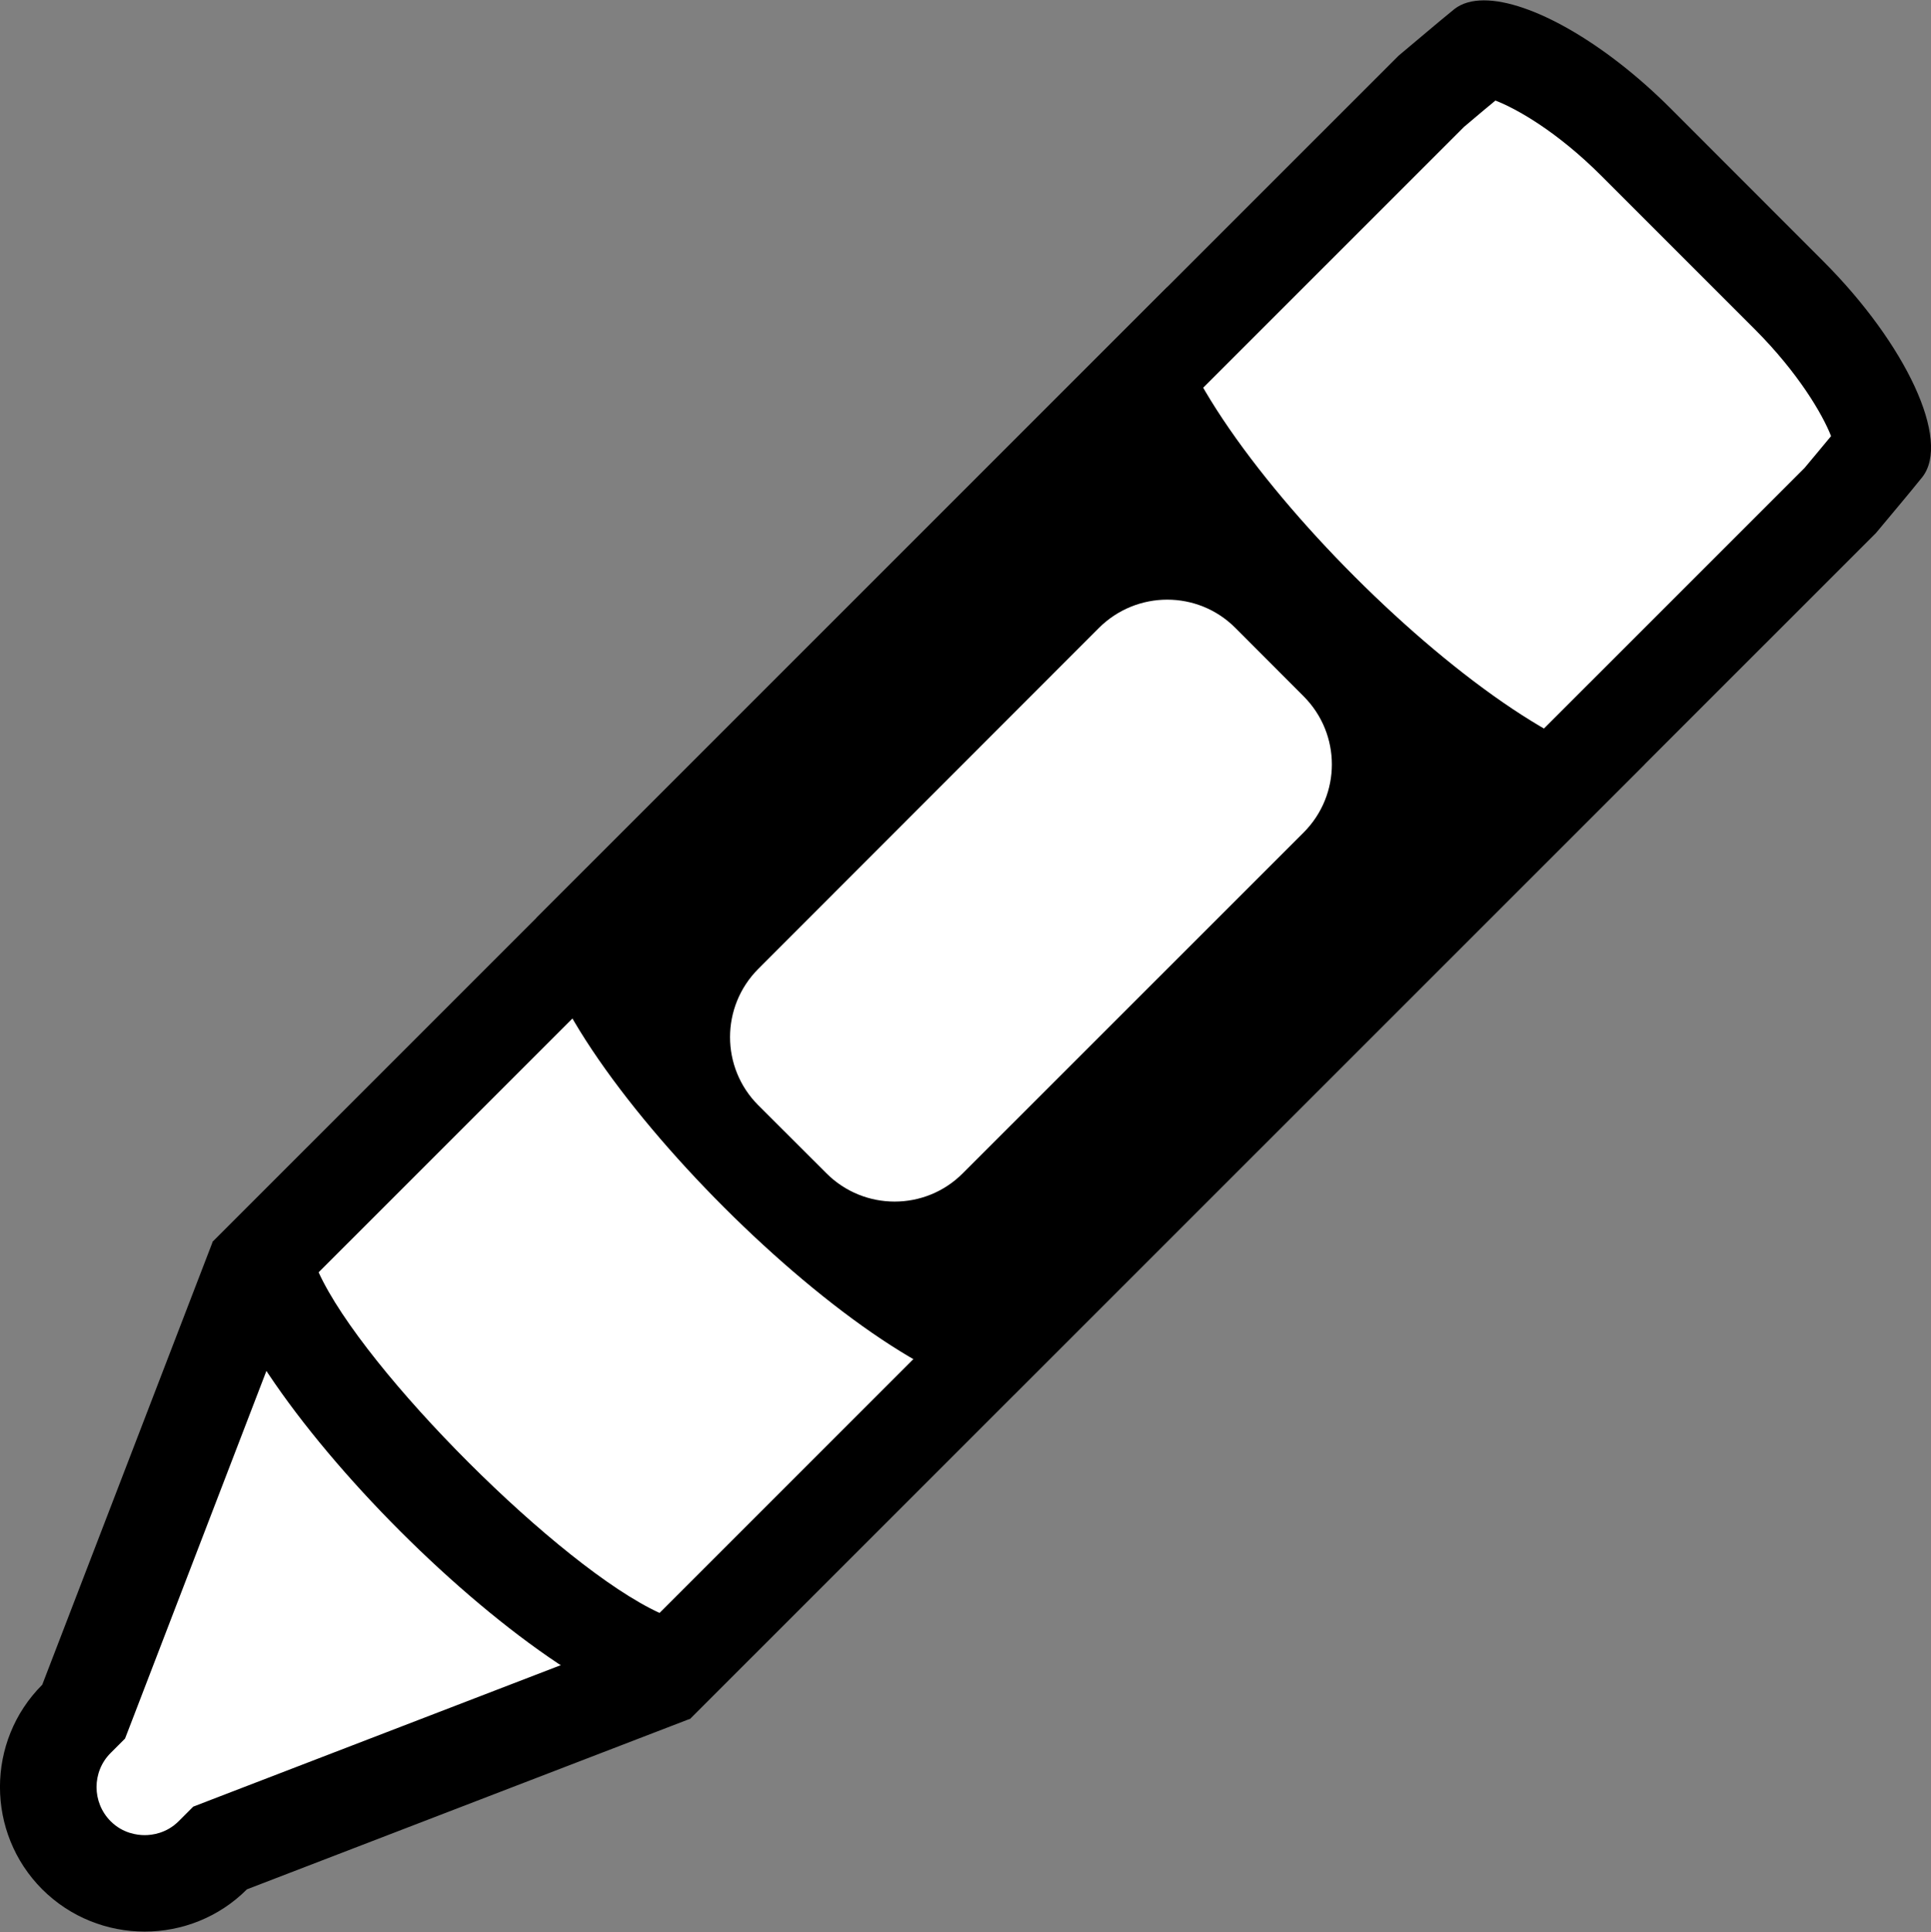 <?xml version="1.0" encoding="utf-8"?>
<!-- Generator: Adobe Illustrator 19.0.0, SVG Export Plug-In . SVG Version: 6.00 Build 0)  -->
<svg version="1.1" id="Layer_1" xmlns="http://www.w3.org/2000/svg" xmlns:xlink="http://www.w3.org/1999/xlink" x="0px" y="0px"
	 width="16px" height="16.007px" viewBox="0 0 16 16.007" enable-background="new 0 0 16 16.007" xml:space="preserve">
<rect x="0" y="0" width="16" height="16.007" fill="#808080" stroke="none"/>
<g id="XMLID_1_">
	<g id="XMLID_6_">
		<path id="XMLID_60_" fill="#FFFFFF" d="M1.199,15.604c-0.214,0-0.415-0.083-0.566-0.233c-0.311-0.312-0.311-0.818,0-1.129
			l0.06-0.061l1.325-3.443c0.966,0.341,2.908,2.282,3.249,3.248l-3.443,1.325l-0.06,0.06C1.613,15.521,1.413,15.604,1.199,15.604z"
			/>
		<g id="XMLID_56_">
			<path id="XMLID_57_" d="M2.237,11.281c0.787,0.474,2.014,1.701,2.487,2.485l-2.965,1.141l-0.158,0.061l-0.12,0.12
				c-0.101,0.101-0.22,0.116-0.282,0.116c-0.062,0-0.182-0.015-0.282-0.115c-0.156-0.156-0.156-0.41-0.001-0.565l0.12-0.12
				l0.061-0.158L2.237,11.281 M1.763,10.286L0.35,13.958c-0.467,0.467-0.467,1.227,0,1.695c0.235,0.234,0.542,0.35,0.849,0.35
				c0.307,0,0.614-0.117,0.847-0.35l3.672-1.413C5.718,13.11,2.894,10.286,1.763,10.286L1.763,10.286z"/>
		</g>
	</g>
	<g id="XMLID_5_">
		<path id="XMLID_48_" fill="#FFFFFF" d="M5.572,13.821c-0.956-0.229-3.161-2.433-3.389-3.389l9.689-9.688l0.432-0.359
			c0.228,0.018,0.75,0.289,1.252,0.792l1.271,1.272c0.624,0.625,0.803,1.164,0.772,1.283l-0.362,0.429L5.572,13.821z"/>
		<path id="XMLID_30_" d="M12.391,0.833C12.564,0.9,12.9,1.087,13.272,1.46l1.271,1.271c0.355,0.356,0.557,0.698,0.629,0.882
			C15.136,3.657,15.1,3.7,15.064,3.743l-0.111,0.133l-9.488,9.487c-0.823-0.376-2.452-2.004-2.825-2.822l9.491-9.49l0.154-0.13
			C12.32,0.892,12.356,0.862,12.391,0.833 M12.296,0.003c-0.099,0-0.182,0.023-0.245,0.072c-0.154,0.125-0.309,0.259-0.462,0.386
			l-9.826,9.825c0,1.13,2.827,3.955,3.955,3.955l9.826-9.825c0.127-0.153,0.259-0.308,0.383-0.462
			c0.242-0.305-0.136-1.105-0.817-1.787l-1.271-1.272C13.296,0.352,12.68,0.003,12.296,0.003L12.296,0.003z"/>
	</g>
	<g id="XMLID_4_">
		<path id="XMLID_63_" d="M13.627,6.332c-1.13,0-3.954-2.823-3.954-3.955L4.446,7.603c0,1.13,2.825,3.953,3.955,3.953L13.627,6.332z
			"/>
	</g>
	<path id="XMLID_3_" fill="none" d="M11.32,0.73c0,1.13,2.824,3.955,3.954,3.955"/>
	<path id="XMLID_2_" fill="#FFFFFF" d="M7.977,9.721c-0.311,0.312-0.817,0.312-1.129,0L6.283,9.157c-0.312-0.312-0.312-0.817,0-1.13
		l2.823-2.825c0.313-0.312,0.819-0.312,1.13,0l0.565,0.566c0.313,0.313,0.313,0.817,0,1.13L7.977,9.721z"/>
</g>
<g id="XMLID_7_">
</g>
<g id="XMLID_8_">
</g>
<g id="XMLID_10_">
</g>
<g id="XMLID_11_">
</g>
<g id="XMLID_19_">
</g>
<g id="XMLID_20_">
</g>
<g id="XMLID_23_">
</g>
<g id="XMLID_24_">
</g>
<g id="XMLID_26_">
</g>
<g id="XMLID_28_">
</g>
<g id="XMLID_29_">
</g>
<g id="XMLID_49_">
</g>
<g id="XMLID_50_">
</g>
<g id="XMLID_51_">
</g>
<g id="XMLID_53_">
</g>
</svg>
